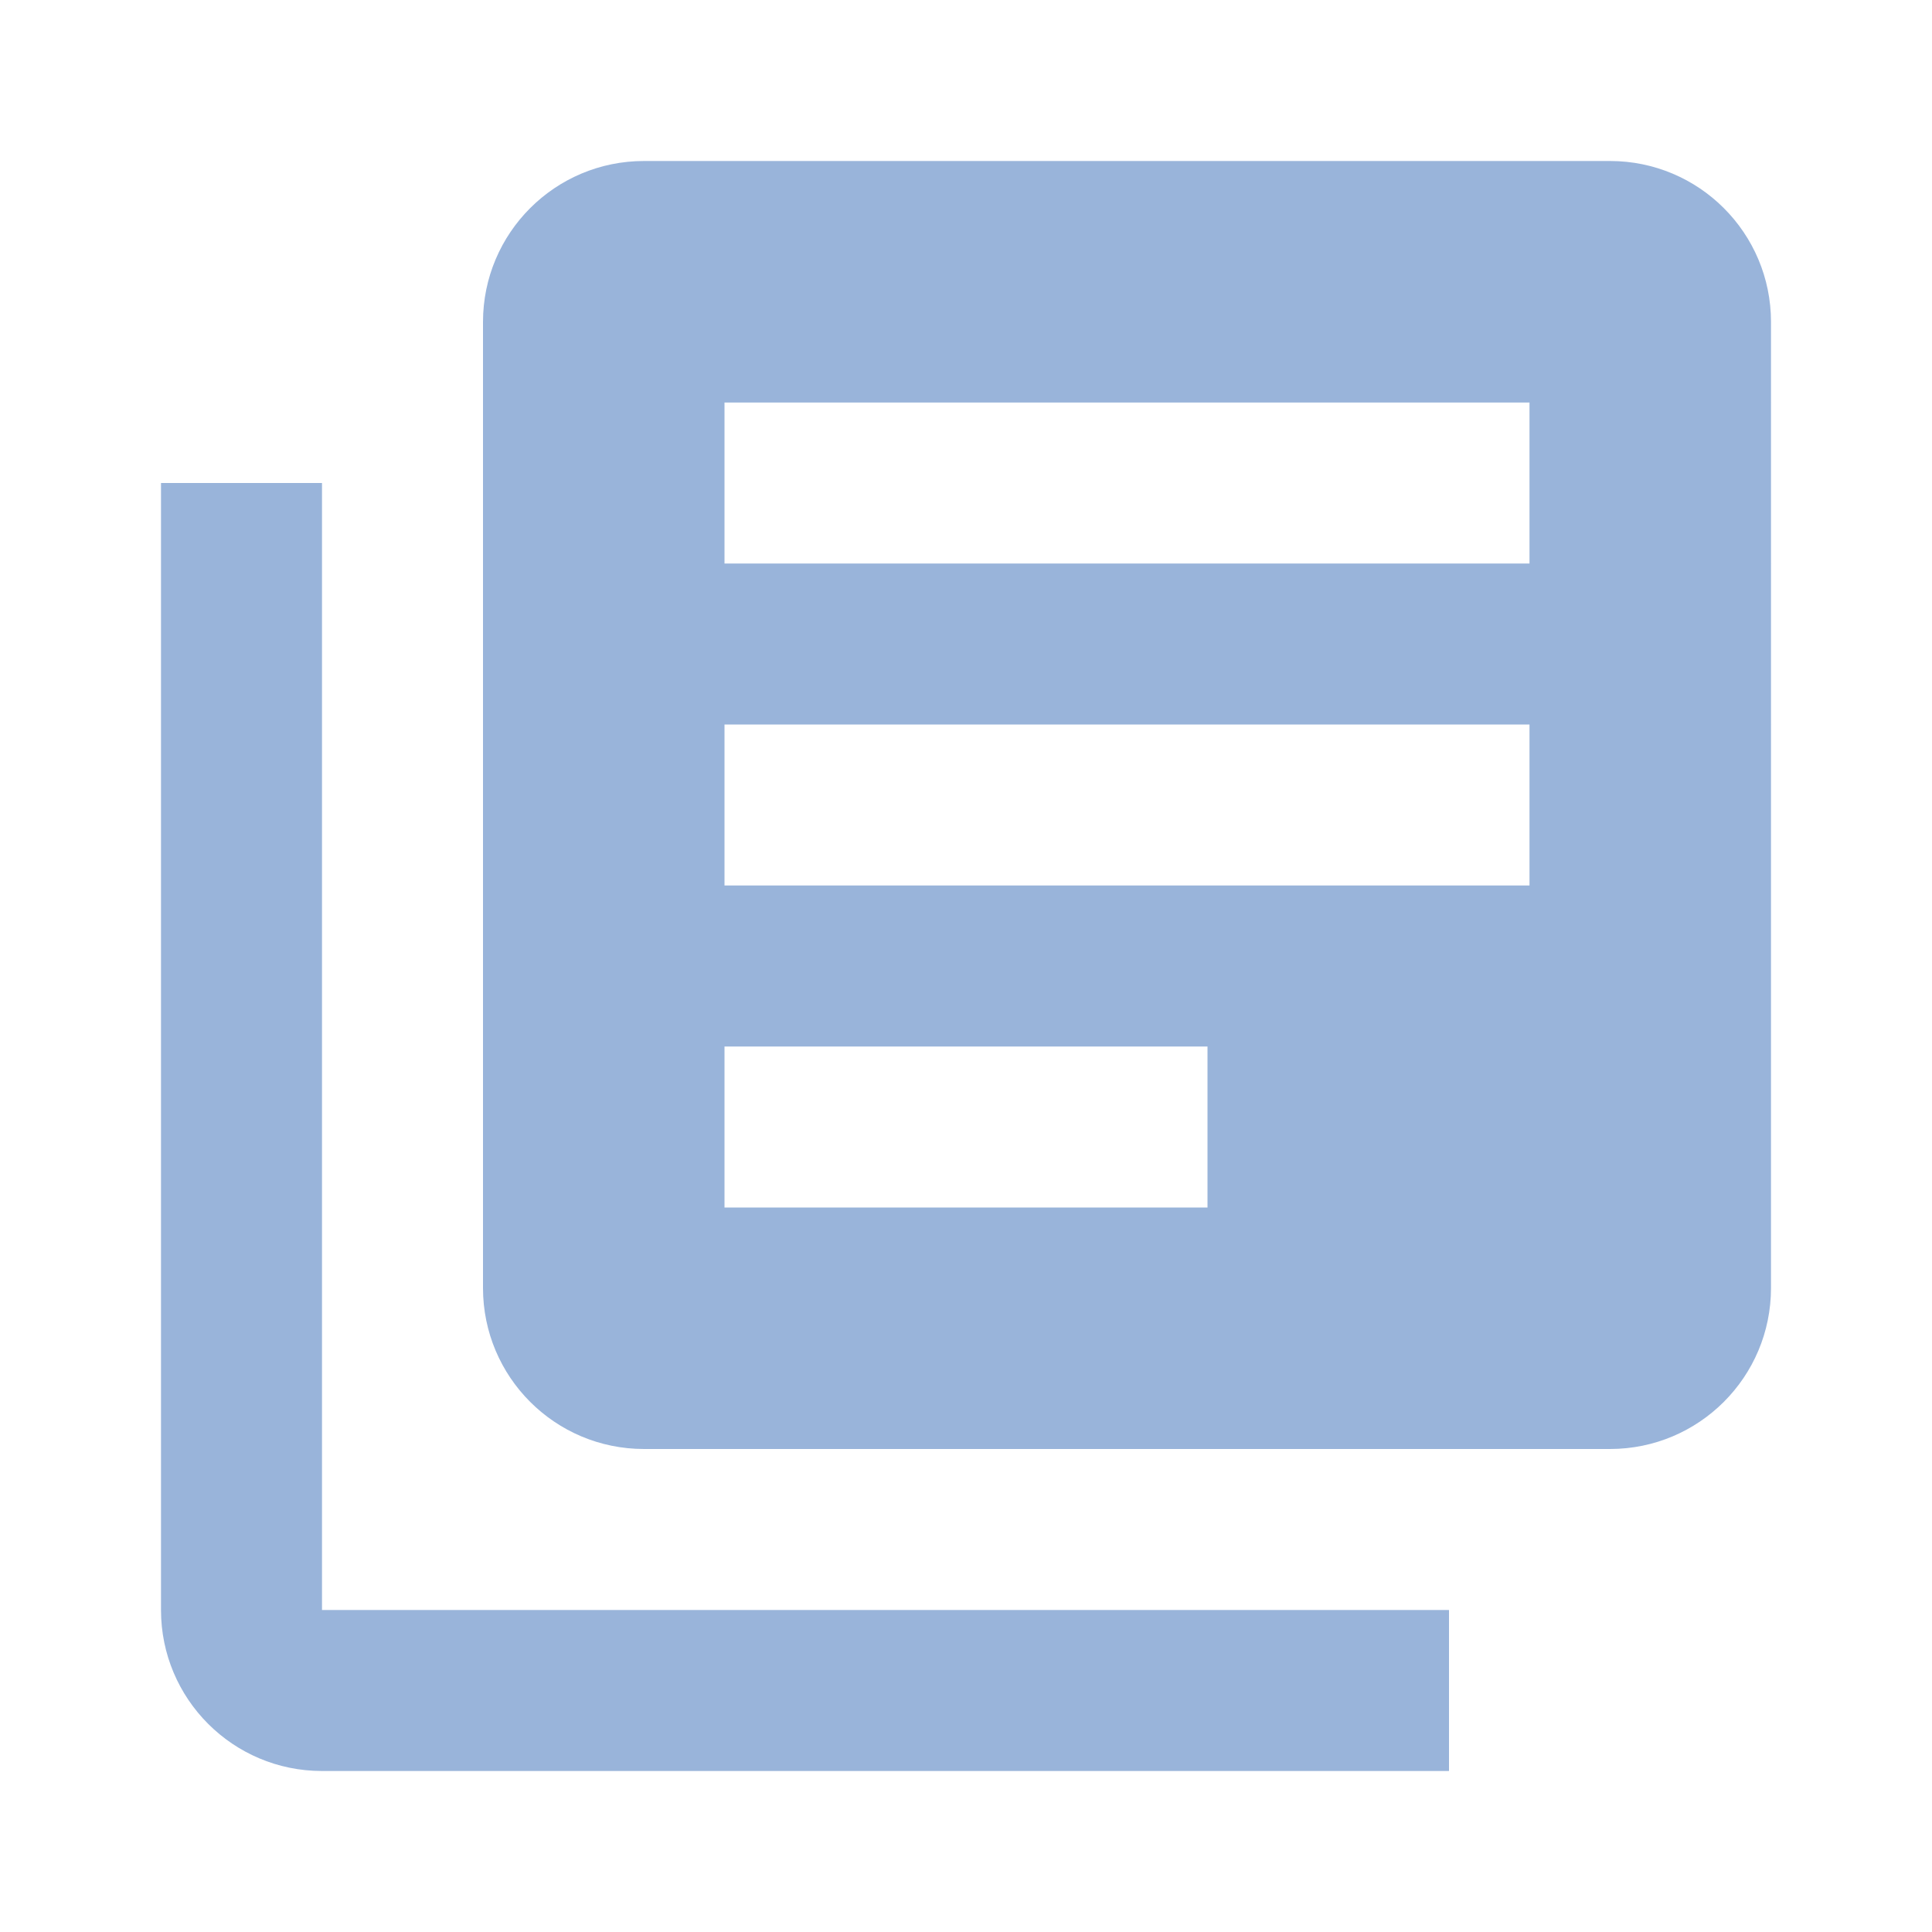 <?xml version="1.0" encoding="UTF-8" standalone="no"?>
<svg
   viewBox="0 0 48 48"
   version="1.1"
   id="svg1338"
   sodipodi:docname="library.svg"
   inkscape:version="1.2.1 (9c6d41e4, 2022-07-14)"
   xmlns:inkscape="http://www.inkscape.org/namespaces/inkscape"
   xmlns:sodipodi="http://sodipodi.sourceforge.net/DTD/sodipodi-0.dtd"
   xmlns="http://www.w3.org/2000/svg"
   xmlns:svg="http://www.w3.org/2000/svg">
  <defs
     id="defs1342" />
  <sodipodi:namedview
     id="namedview1340"
     pagecolor="#ffffff"
     bordercolor="#666666"
     borderopacity="1.0"
     inkscape:showpageshadow="2"
     inkscape:pageopacity="0.0"
     inkscape:pagecheckerboard="0"
     inkscape:deskcolor="#d1d1d1"
     showgrid="false"
     inkscape:zoom="4.9166667"
     inkscape:cx="24.305085"
     inkscape:cy="25.627119"
     inkscape:window-width="1245"
     inkscape:window-height="846"
     inkscape:window-x="281"
     inkscape:window-y="286"
     inkscape:window-maximized="0"
     inkscape:current-layer="svg1338" />
  <path
     fill="none"
     d="M0 0h48v48H0z"
     id="path1334" />
  <path
     d="M8 12H4v28c0 2.21 1.79 4 4 4h28v-4H8V12zm32-8H16c-2.21 0-4 1.79-4 4v24c0 2.21 1.79 4 4 4h24c2.21 0 4-1.79 4-4V8c0-2.21-1.79-4-4-4zm-2 18H18v-4h20v4zm-8 8H18v-4h12v4zm8-16H18v-4h20v4z"
     fill="#1e59ae"
     class="color000000 svgShape"
     id="path1336"
     style="fill:#1e59ae;fill-opacity:0.45" />
</svg>

